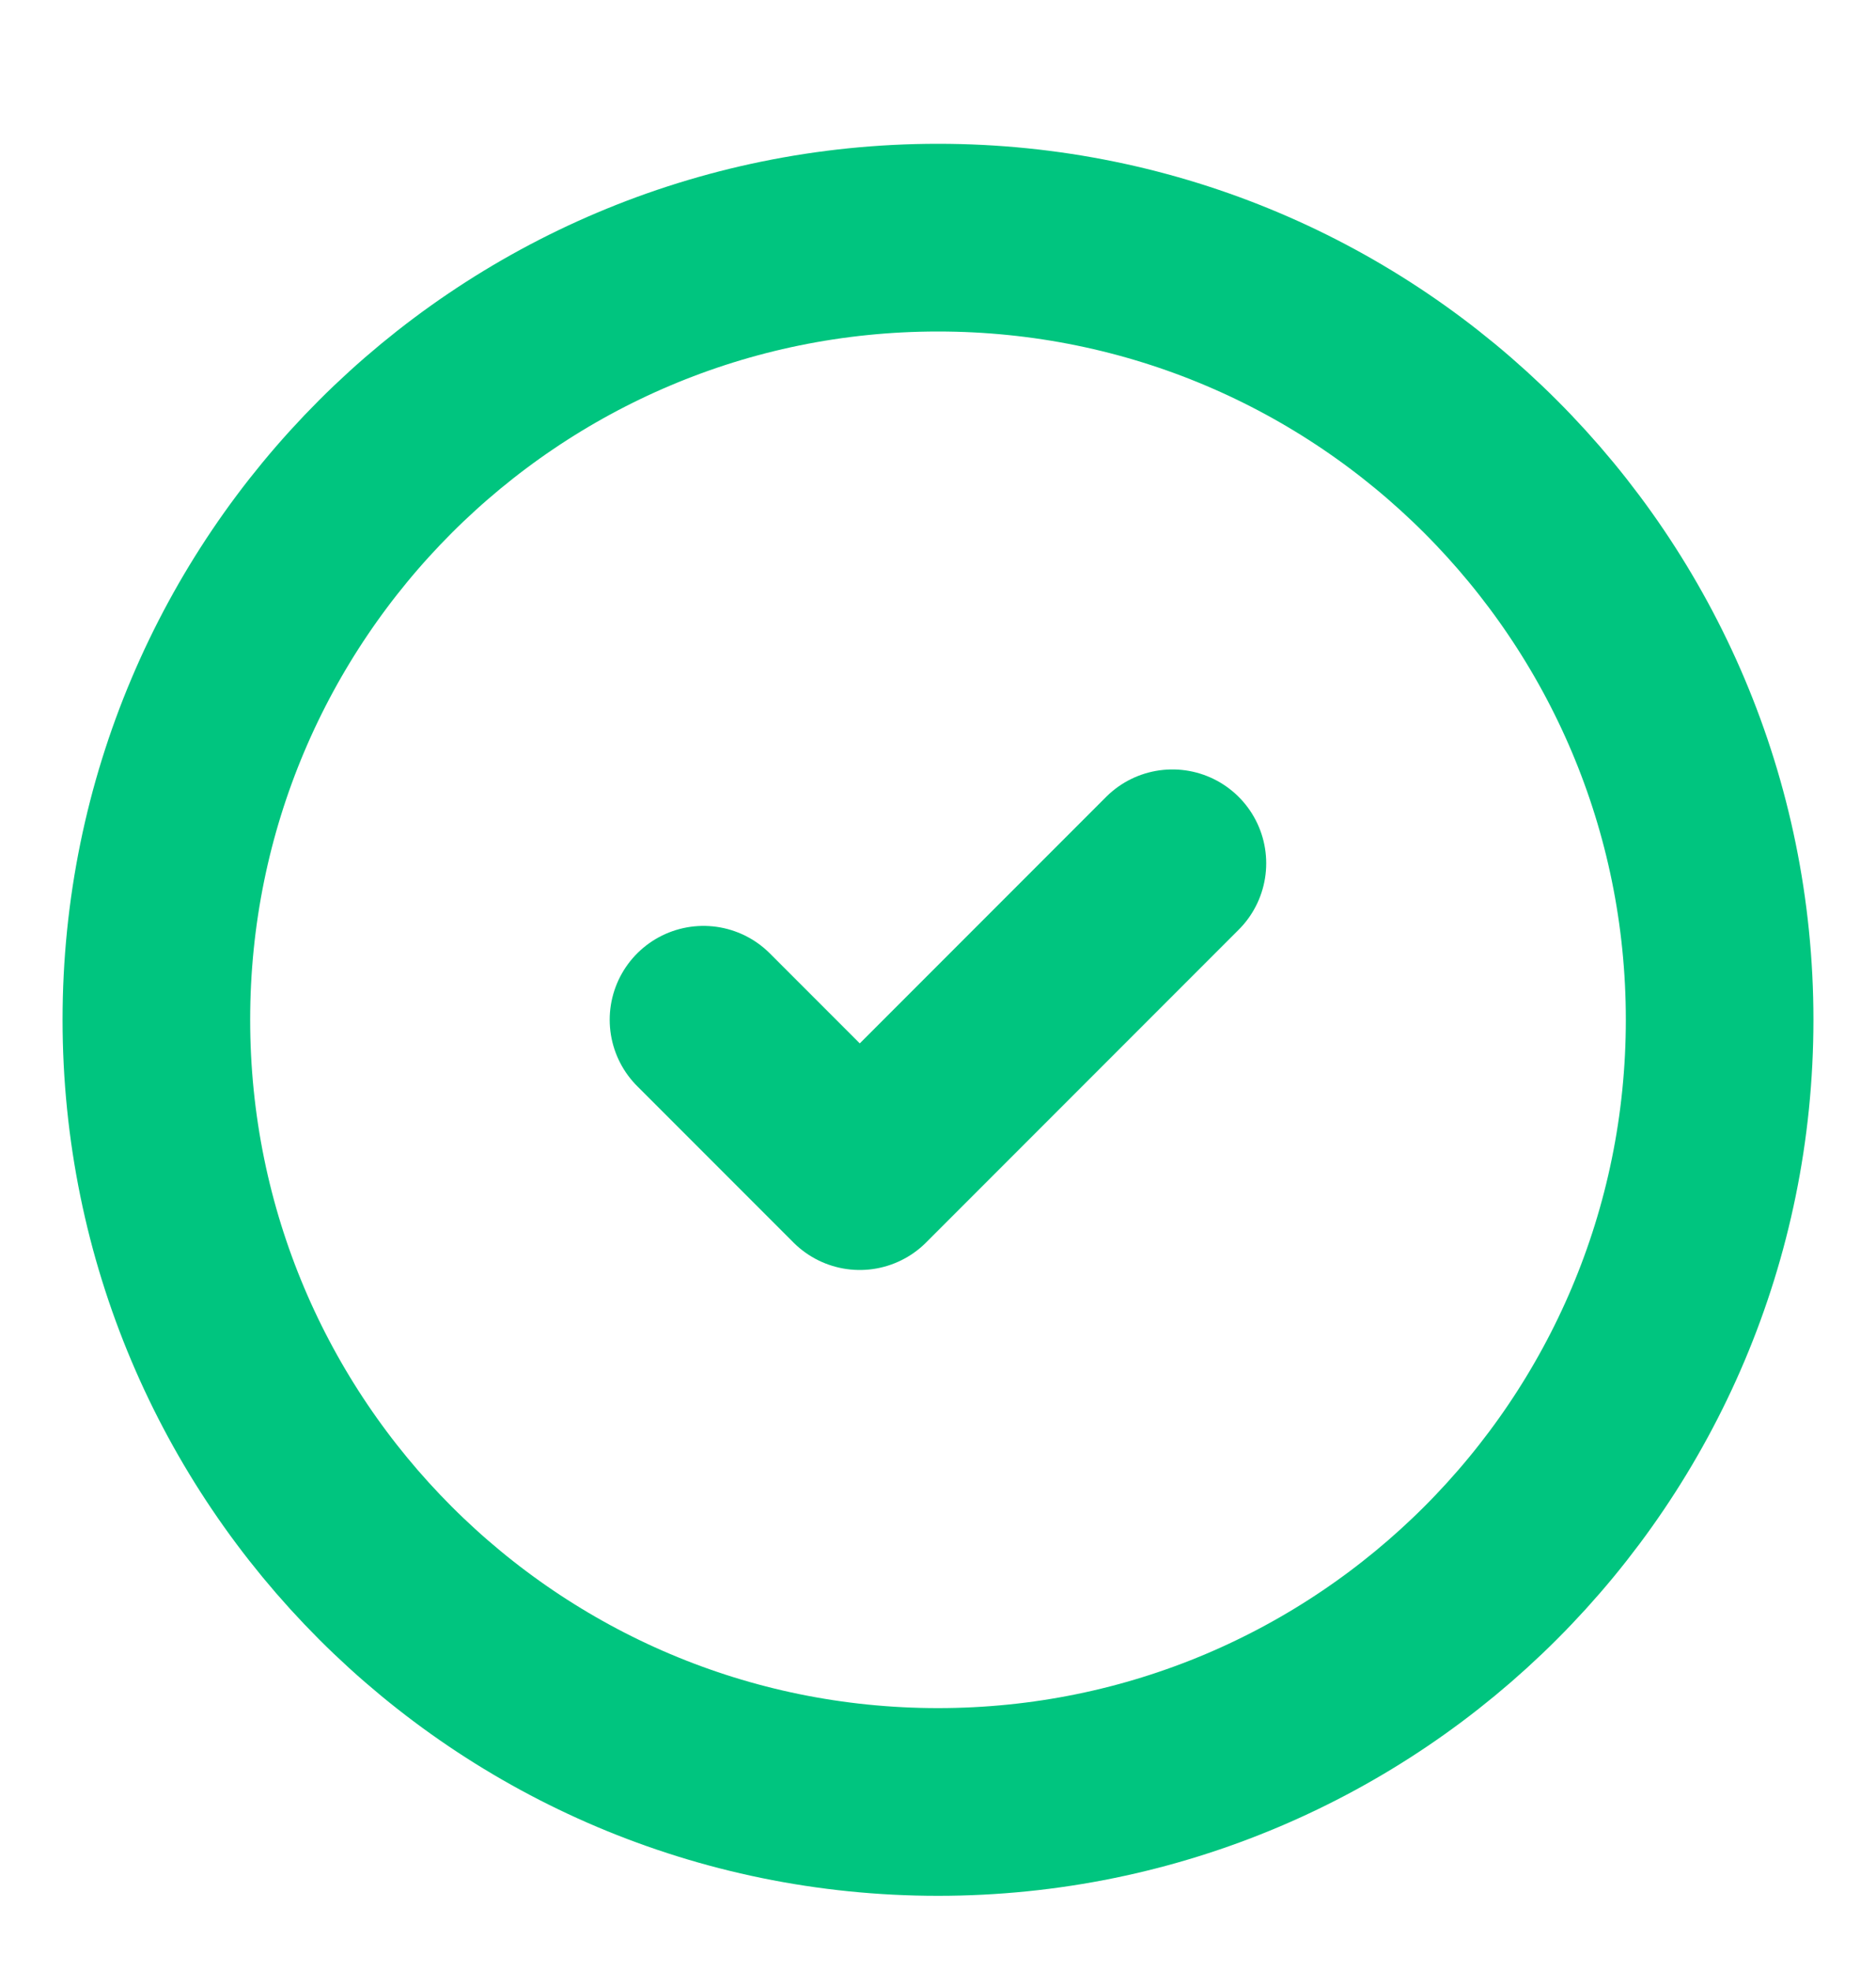 <svg width="20" height="21" viewBox="0 0 20 21" fill="none" xmlns="http://www.w3.org/2000/svg">
<g clip-path="url(#clip0_2349_13360)">
<path d="M10 19.199C14.602 19.199 18.333 15.468 18.333 10.865C18.333 6.263 14.602 2.532 10 2.532C5.397 2.532 1.667 6.263 1.667 10.865C1.667 15.468 5.397 19.199 10 19.199Z" stroke="#00C57F" stroke-width="2" stroke-linecap="round" stroke-linejoin="round"/>
<path d="M7.5 10.865L9.166 12.531L12.499 9.198" stroke="#00C57F" stroke-width="2" stroke-linecap="round" stroke-linejoin="round"/>
</g>
<defs>
<clipPath id="clip0_2349_13360">
<rect width="20" height="20" fill="white" transform="translate(0 0.865)"/>
</clipPath>
</defs>
</svg>
